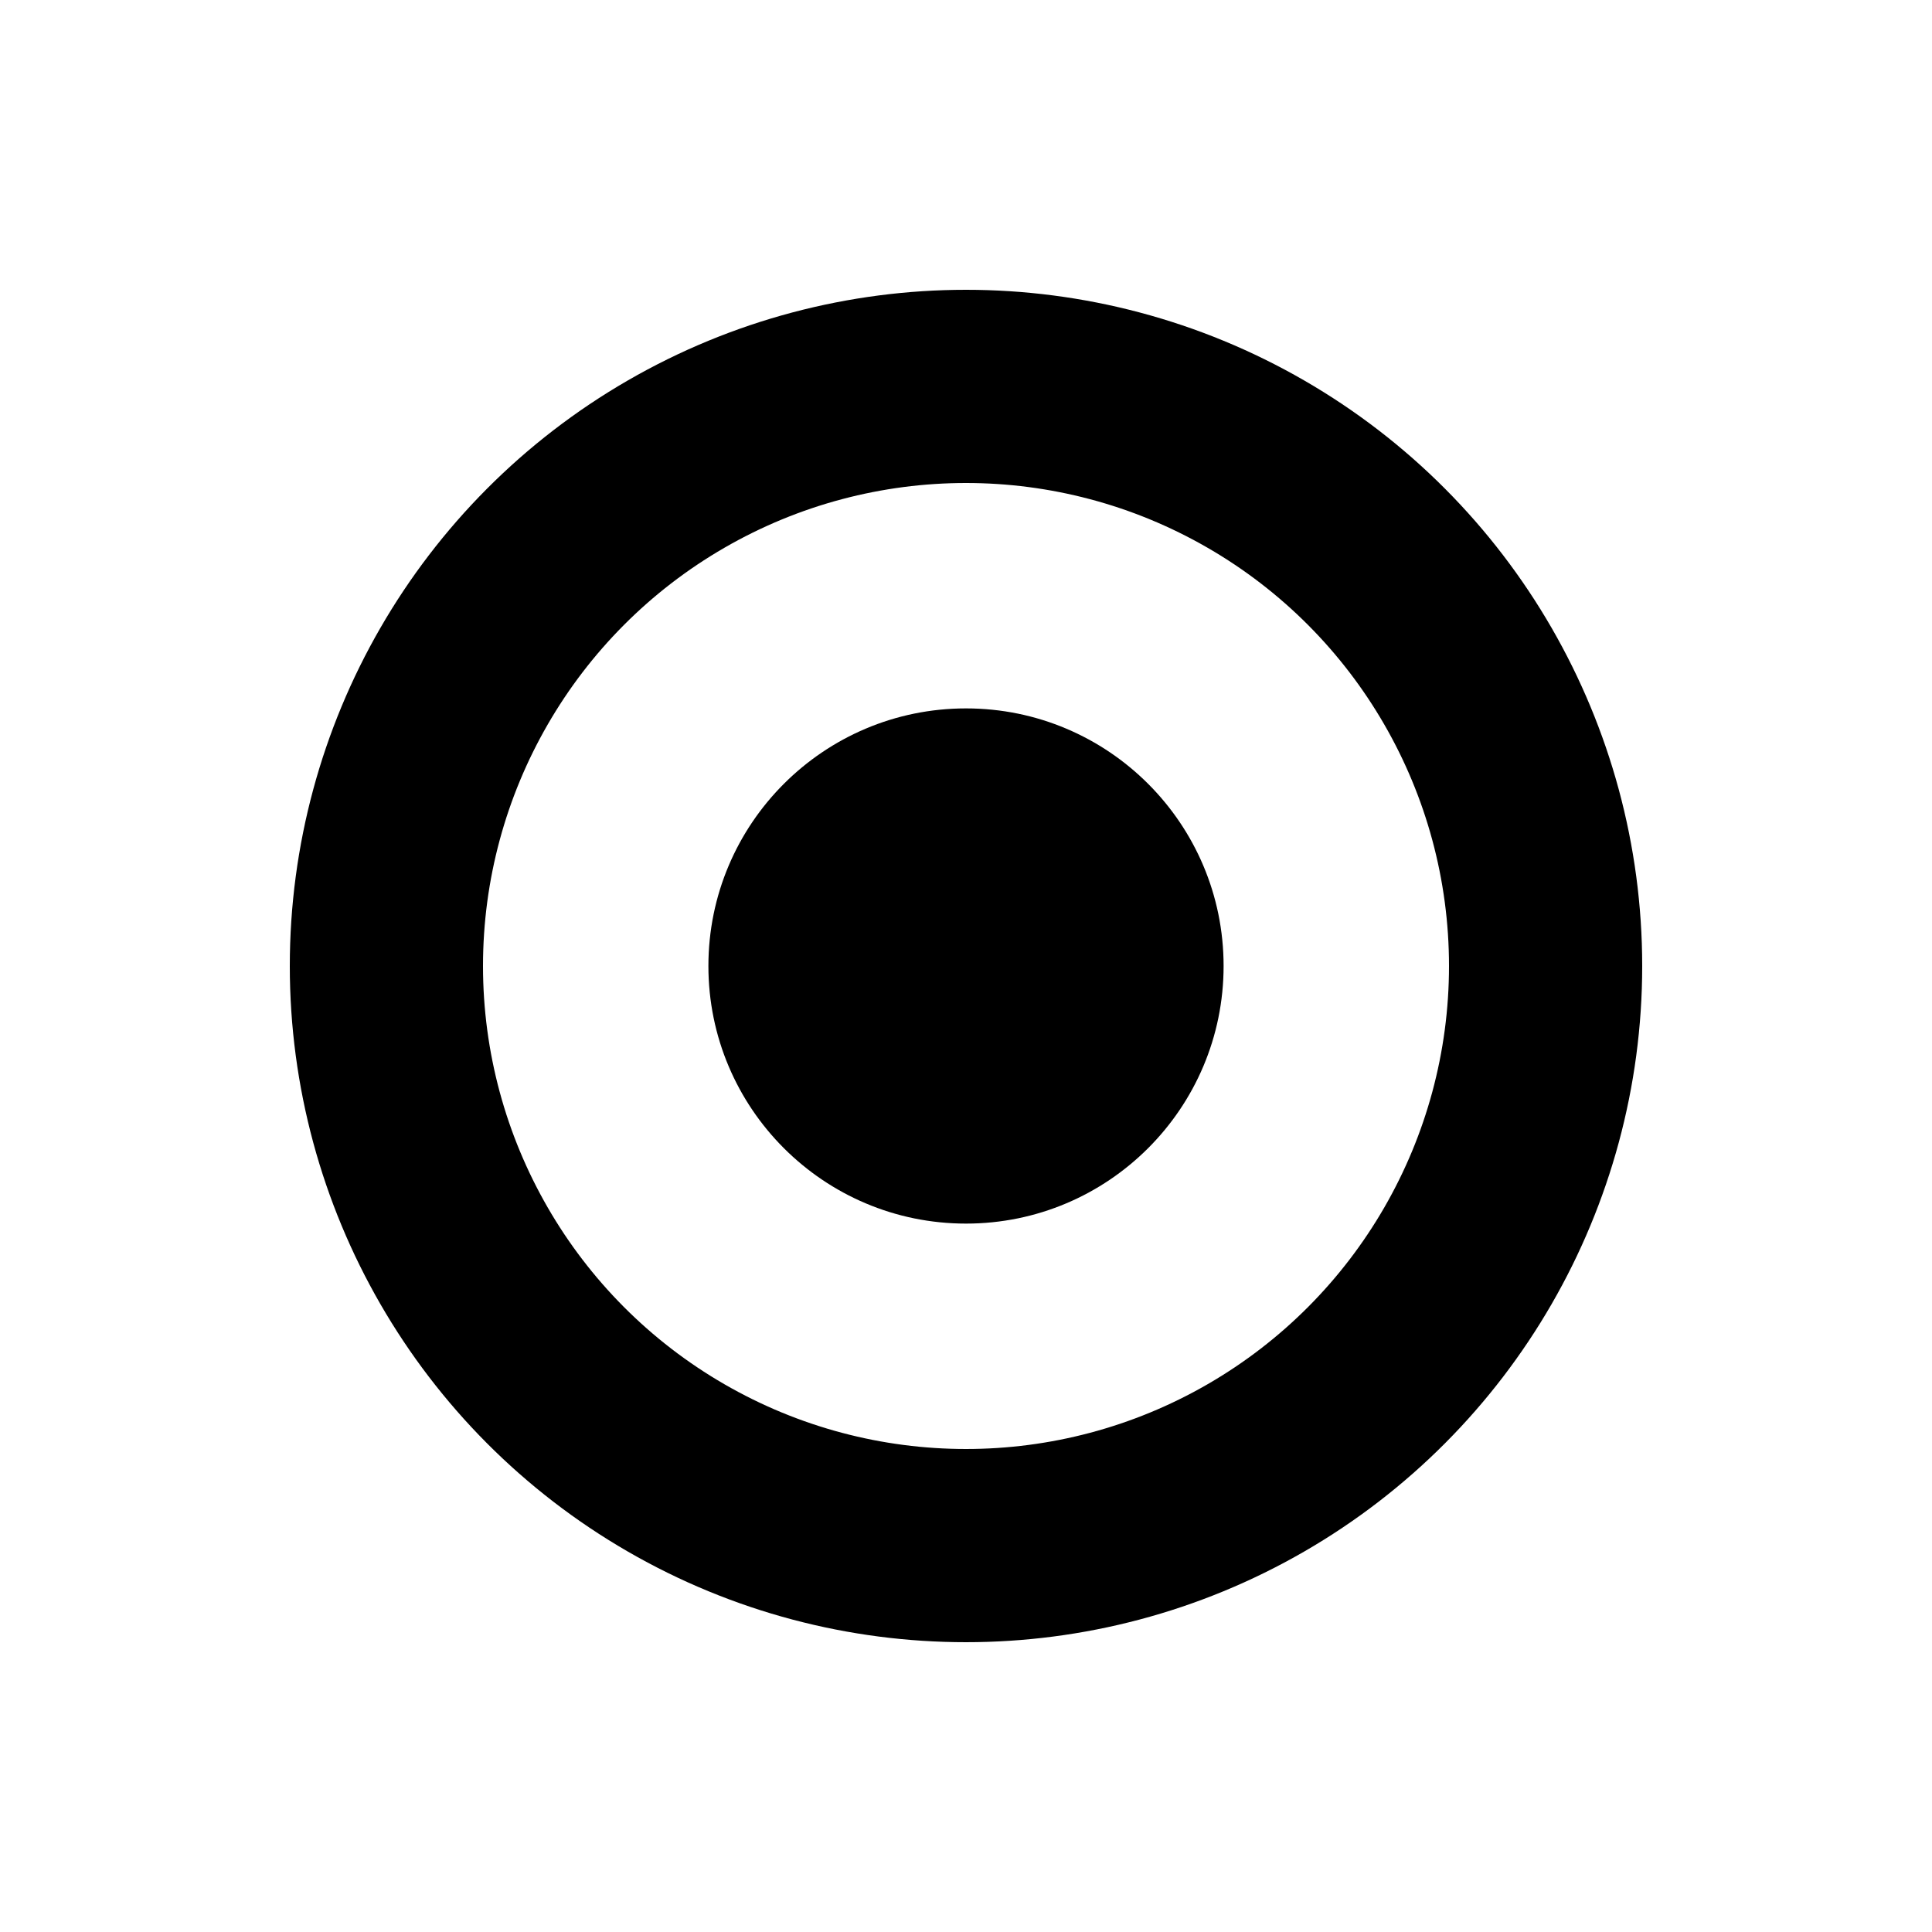 <?xml version="1.0" encoding="utf-8"?><!DOCTYPE svg PUBLIC "-//W3C//DTD SVG 1.1//EN" "http://www.w3.org/Graphics/SVG/1.1/DTD/svg11.dtd">
<svg version="1.1" xmlns="http://www.w3.org/2000/svg" xmlns:xlink="http://www.w3.org/1999/xlink" x="0px" y="0px"
     width="30px"
     height="30px" viewBox="0 0 30 30" enable-background="new 0 0 30 30" xml:space="preserve">

			            <g>
                <circle cx="15" cy="15" r="9" stroke="black" stroke-width="3" fill="none"/>
                <circle cx="15" cy="15" r="4" stroke="black" stroke-width="0" fill="black"/>
            </g>
			
</svg>

